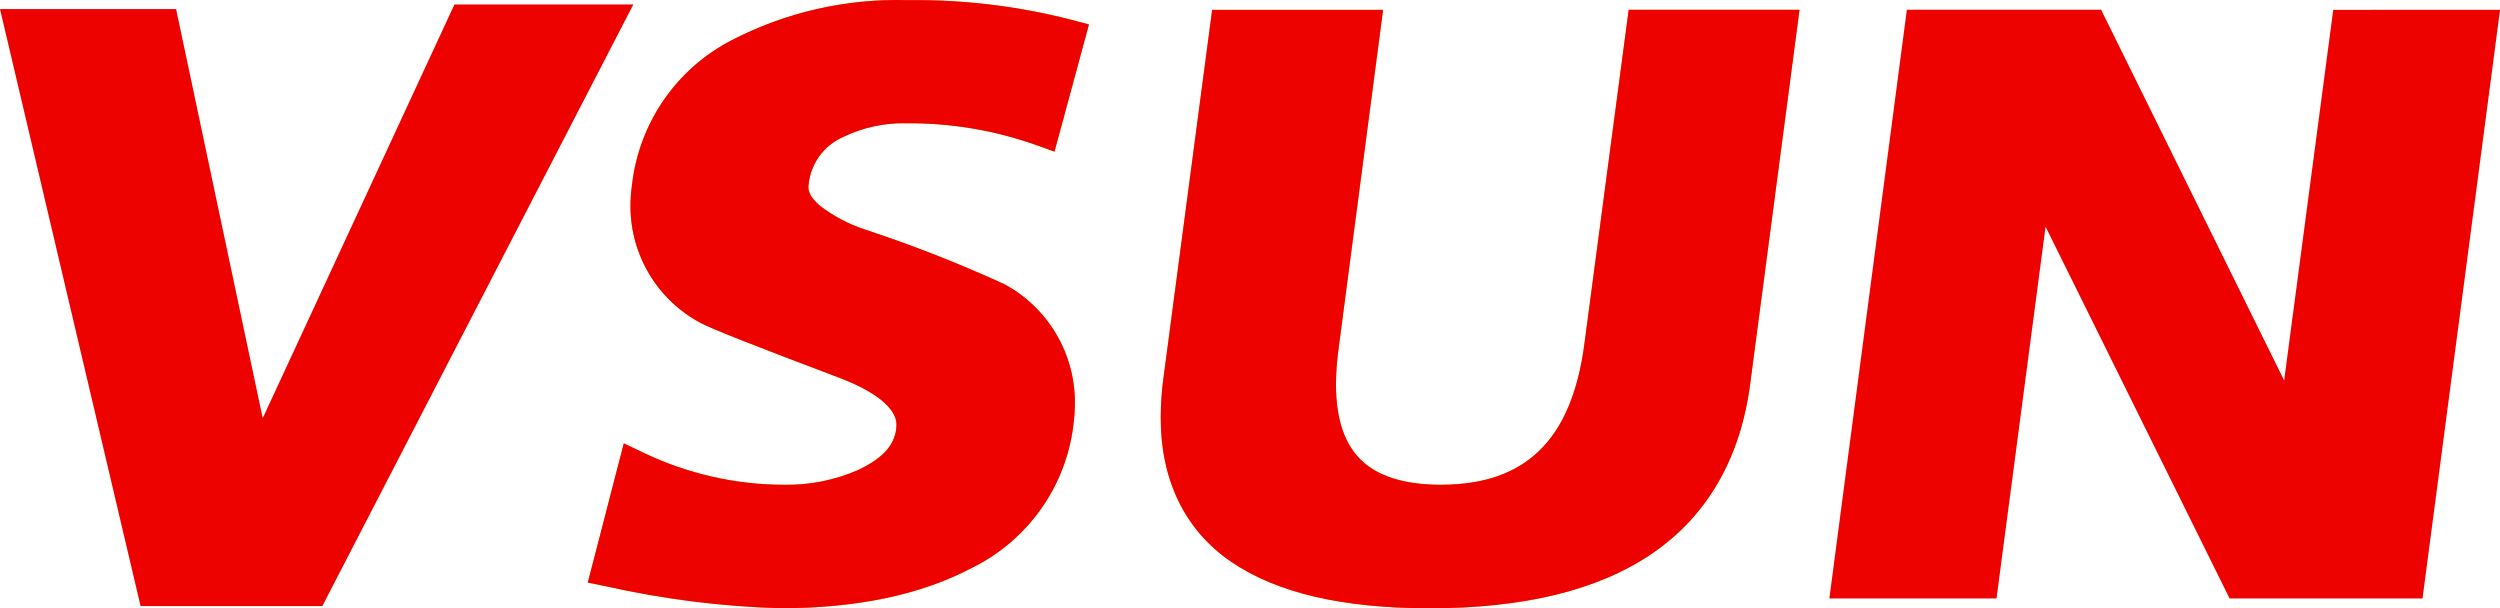 <svg width="181.4" height="44.138" version="1.1" viewBox="0 0 181.4 44.138" xmlns="http://www.w3.org/2000/svg">
 <path d="m61.166 9.943c1.459-0.706 3.067-1.049 4.687-1 3.182-0.018 6.343 0.518 9.342 1.584l1.317 0.478 2.5-9.227-1.251-0.336c-3.881-0.999-7.878-1.48-11.886-1.43-4.445-0.132-8.85 0.87-12.8 2.913-1.965 1.018-3.65 2.502-4.907 4.323-1.257 1.821-2.048 3.923-2.304 6.121-0.078 0.532-0.117 1.069-0.116 1.607 0.002 1.744 0.48 3.454 1.382 4.947 0.902 1.492 2.193 2.711 3.736 3.524 0.762 0.409 3.926 1.656 10.105 3.99 3.147 1.215 4.13 2.491 4.076 3.444 9e-4 0.092-0.006 0.183-0.02 0.274-0.155 1.085-0.846 2.036-2.751 2.945-1.692 0.74-3.523 1.107-5.369 1.077-3.543-0.002-7.041-0.8-10.235-2.334l-1.409-0.672-2.613 10.1 1.332 0.272c4.148 0.932 8.376 1.464 12.625 1.589 5.528 0 10.166-0.956 13.9-2.923 1.992-0.976 3.71-2.432 4.998-4.239 1.288-1.806 2.105-3.905 2.377-6.107 0.072-0.544 0.11-1.093 0.111-1.642 0.004-1.759-0.467-3.486-1.365-4.999-0.898-1.513-2.188-2.754-3.735-3.593-3.303-1.511-6.687-2.838-10.137-3.976-1.193-0.39-2.309-0.983-3.3-1.753-0.649-0.578-0.795-0.973-0.8-1.347 0-0.028 9e-3 -0.089 0.013-0.159 0.073-0.745 0.343-1.457 0.781-2.063 0.439-0.606 1.031-1.085 1.716-1.388z" clip-rule="evenodd" fill="#f29600" fill-rule="evenodd"/>
 <path d="m61.166 9.943c1.459-0.706 3.067-1.049 4.687-1 3.182-0.018 6.343 0.518 9.342 1.584l1.317 0.478 2.5-9.227-1.251-0.336c-3.881-0.999-7.878-1.48-11.886-1.43-4.445-0.132-8.85 0.87-12.8 2.913-1.965 1.018-3.65 2.502-4.907 4.323-1.257 1.821-2.048 3.923-2.304 6.121-0.078 0.532-0.117 1.069-0.116 1.607 0.002 1.744 0.48 3.454 1.382 4.947 0.902 1.492 2.193 2.711 3.736 3.524 0.762 0.409 3.926 1.656 10.105 3.99 3.147 1.215 4.13 2.491 4.076 3.444 0 0.091-0.02 0.18-0.02 0.274-0.155 1.085-0.846 2.036-2.751 2.945-1.692 0.74-3.523 1.107-5.369 1.077-3.543-0.002-7.041-0.8-10.235-2.334l-1.409-0.672-2.613 10.1 1.332 0.272c4.148 0.932 8.376 1.464 12.625 1.589 5.528 0 10.166-0.956 13.9-2.923 1.992-0.976 3.71-2.432 4.998-4.239 1.288-1.806 2.105-3.905 2.377-6.107 0.072-0.544 0.11-1.093 0.111-1.642 0.004-1.759-0.467-3.486-1.365-4.999-0.898-1.513-2.188-2.754-3.735-3.593-3.303-1.511-6.687-2.838-10.137-3.976-1.193-0.39-2.309-0.983-3.3-1.753-0.649-0.578-0.8-0.973-0.8-1.347l0.013-0.159c0.073-0.745 0.343-1.457 0.781-2.063 0.439-0.606 1.031-1.085 1.716-1.388z" clip-rule="evenodd" fill="#ed0200" fill-rule="evenodd"/>
 <path d="m169.3 0.714-3.562 26.892-13.281-26.9h-14.095l-5.624 42.717h12.129l3.559-26.973 13.352 26.973h14l5.626-42.711z" clip-rule="evenodd" fill="#ed0200" fill-rule="evenodd"/>
 <path d="m114.96 24.99c-0.476 3.6-1.609 6.12-3.279 7.725s-3.947 2.45-7.122 2.462c-2.779-6e-3 -4.632-0.666-5.786-1.783s-1.831-2.843-1.835-5.5c0.005-0.857 0.066-1.714 0.183-2.563l3.234-24.615h-12.4l-3.541 26.766c-0.124 0.917-0.188 1.841-0.19 2.766-0.026 4.5 1.708 8.19 5.1 10.508s8.178 3.37 14.4 3.382c6.822-7e-3 12.252-1.287 16.229-4.028s6.364-6.958 7.044-12.3l3.576-27.1h-12.395z" clip-rule="evenodd" fill="#f29600" fill-rule="evenodd"/>
 <path d="m114.96 24.99c-0.476 3.6-1.609 6.12-3.279 7.725s-3.947 2.45-7.122 2.462c-2.779-6e-3 -4.632-0.666-5.786-1.783s-1.835-2.843-1.835-5.5c0.005-0.857 0.066-1.714 0.183-2.563l3.234-24.615h-12.4l-3.541 26.766c-0.124 0.917-0.188 1.841-0.19 2.766-0.026 4.5 1.708 8.19 5.1 10.508s8.178 3.37 14.4 3.382c6.822-7e-3 12.252-1.287 16.229-4.028s6.364-6.958 7.044-12.3l3.576-27.1h-12.395z" clip-rule="evenodd" fill="#ed0200" fill-rule="evenodd"/>
 <path d="m19.063 30.342-6.286-29.686h-12.777l10.2 43.319h13.189l22.566-43.649h-12.981z" clip-rule="evenodd" fill="#ed0200" fill-rule="evenodd"/>
</svg>
